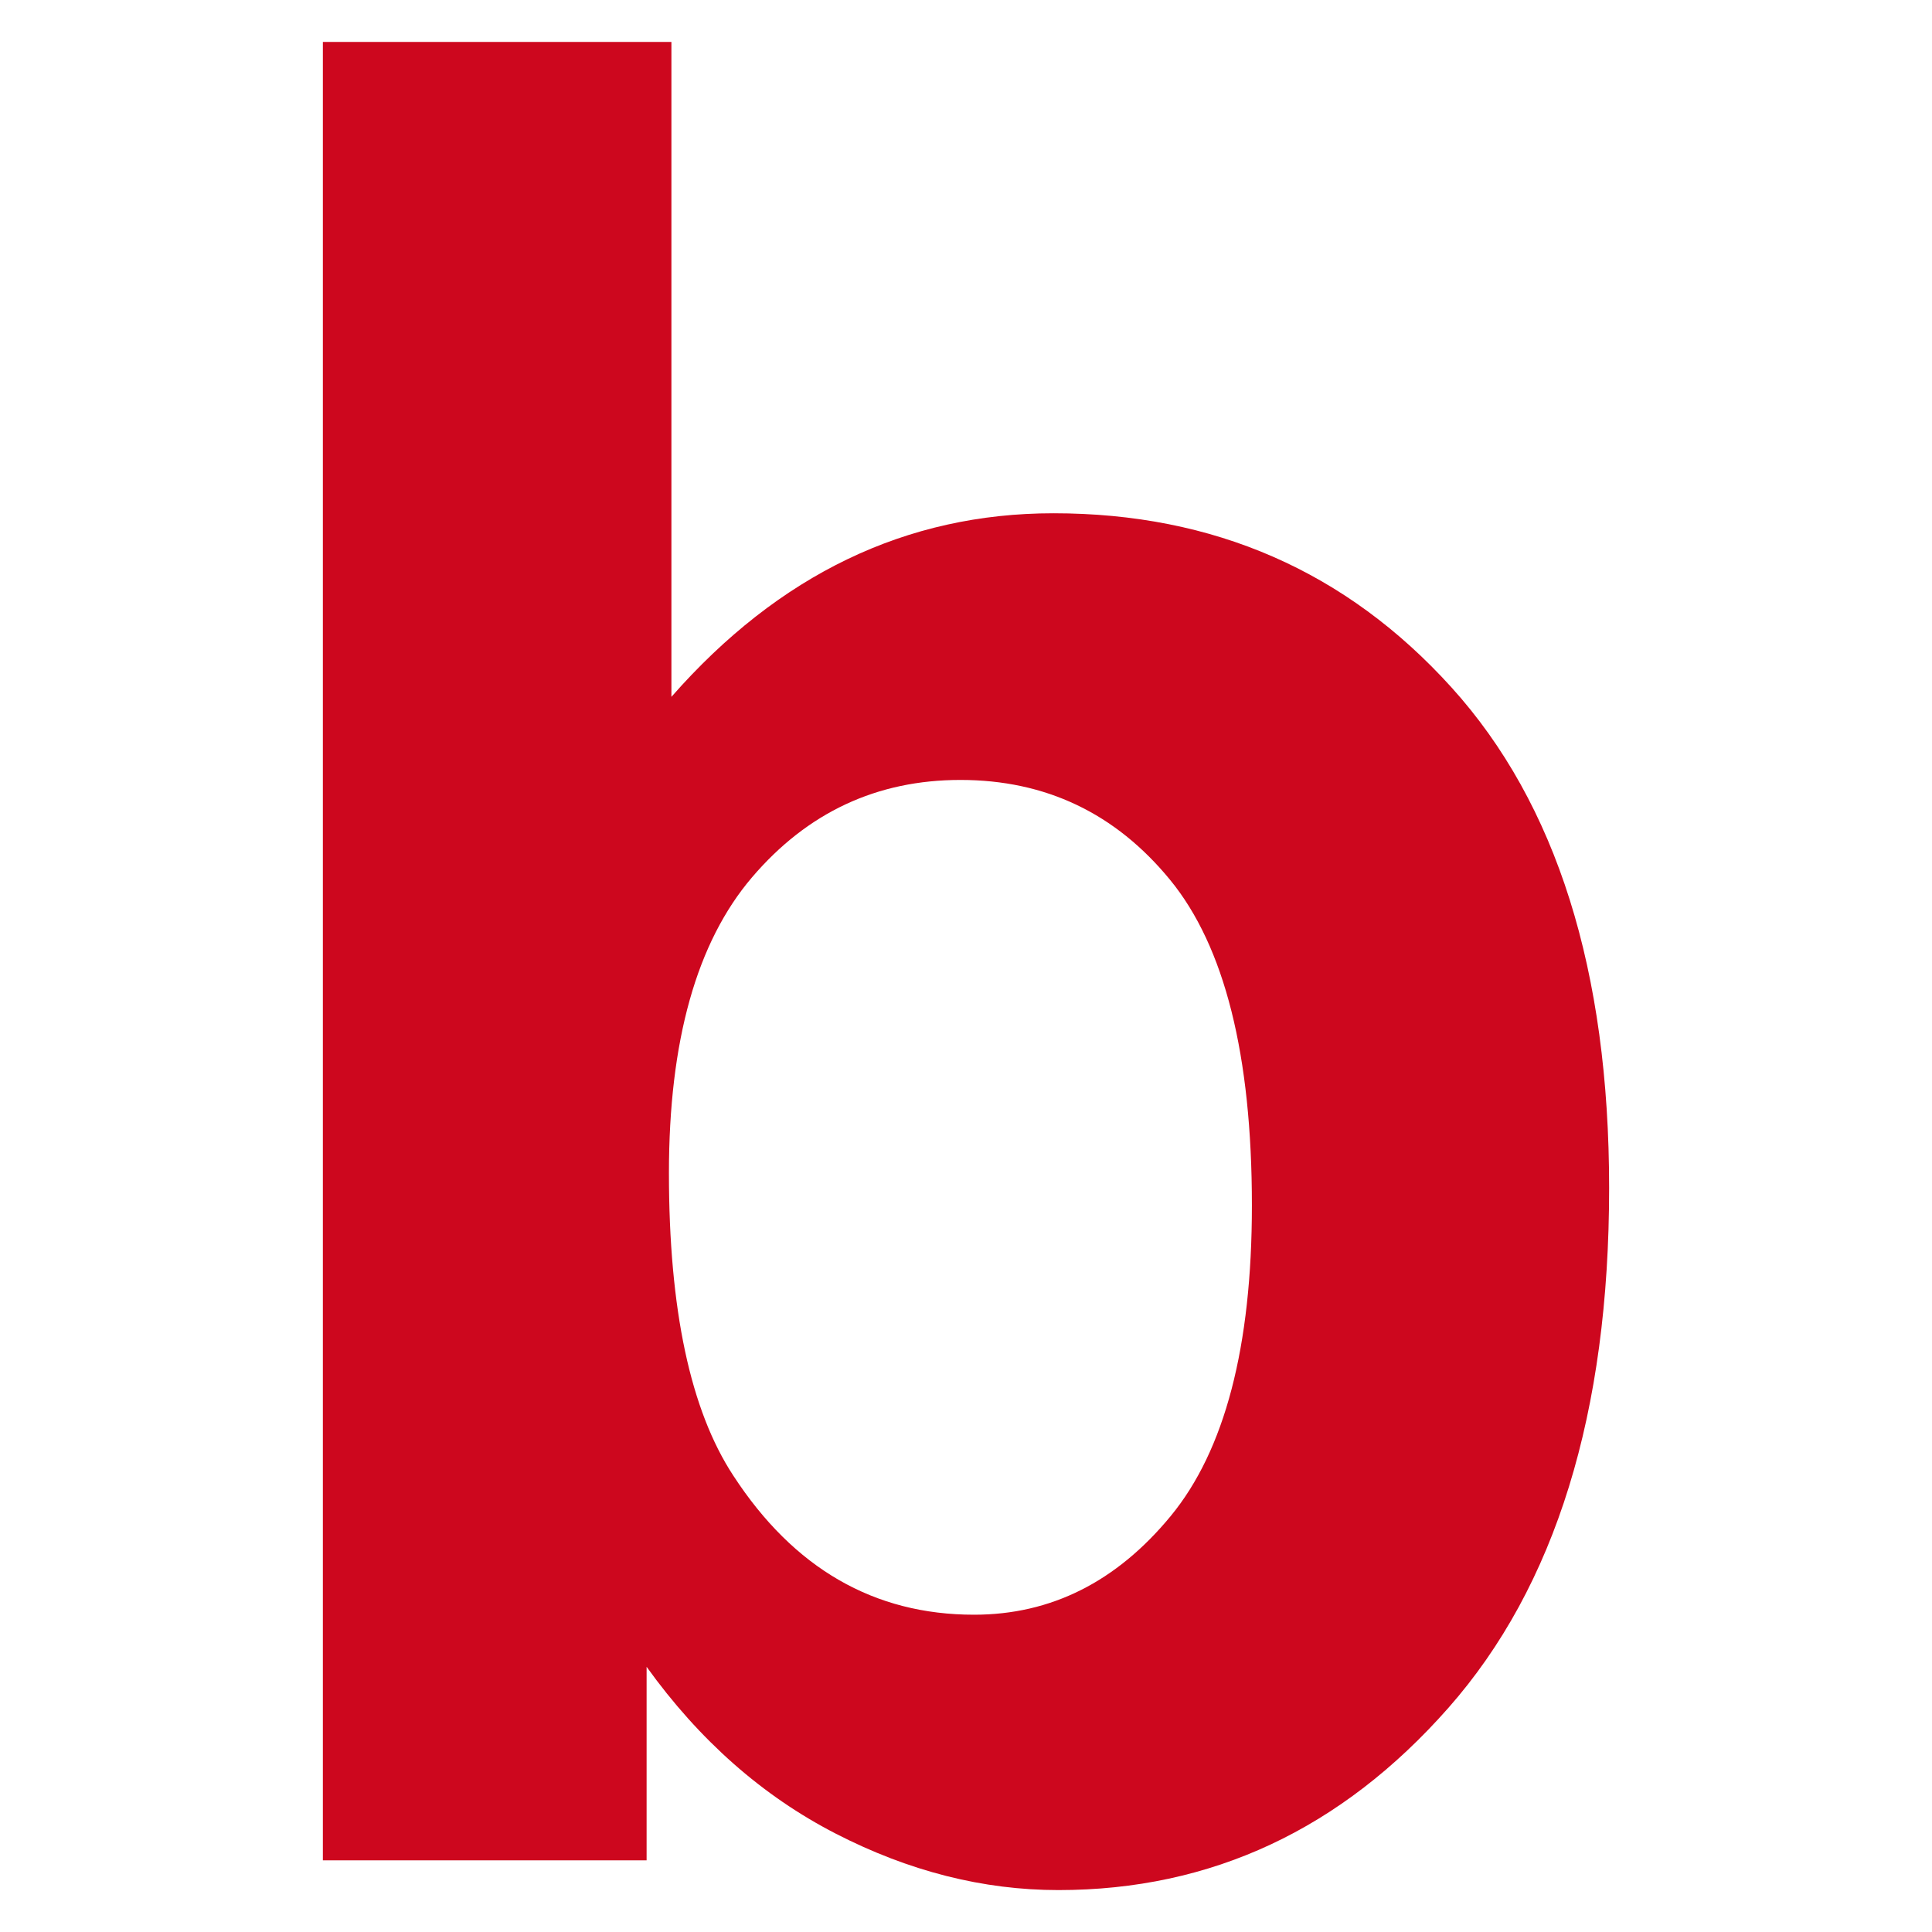 <?xml version="1.0" encoding="UTF-8" standalone="no"?>
<svg xmlns="http://www.w3.org/2000/svg" xmlns:xlink="http://www.w3.org/1999/xlink" xmlns:serif="http://www.serif.com/" width="100%" height="100%" viewBox="0 0 400 400" version="1.1" xml:space="preserve" style="fill-rule:evenodd;clip-rule:evenodd;stroke-linejoin:round;stroke-miterlimit:2;">
  <path d="M66.847,385.156l-0,-376.476l72.162,0l-0,135.593c22.256,-25.338 48.622,-38.007 79.096,-38.007c33.213,0 60.691,12.027 82.434,36.081c21.743,24.054 32.614,58.595 32.614,103.621c0,46.567 -11.085,82.434 -33.256,107.601c-22.171,25.167 -49.092,37.751 -80.765,37.751c-15.58,-0 -30.945,-3.895 -46.096,-11.685c-15.152,-7.79 -28.206,-19.303 -39.163,-34.54l-0,40.061l-67.026,0Zm71.648,-142.27c0,28.249 4.452,49.136 13.354,62.661c12.498,19.174 29.105,28.762 49.82,28.762c15.922,-0 29.49,-6.805 40.704,-20.416c11.214,-13.611 16.82,-35.054 16.82,-64.33c0,-31.159 -5.649,-53.629 -16.949,-67.411c-11.299,-13.782 -25.766,-20.673 -43.4,-20.673c-17.291,0 -31.672,6.72 -43.143,20.159c-11.47,13.44 -17.206,33.856 -17.206,61.248Z" style="fill:#cd071e;fill-rule:nonzero;"></path>
</svg>
